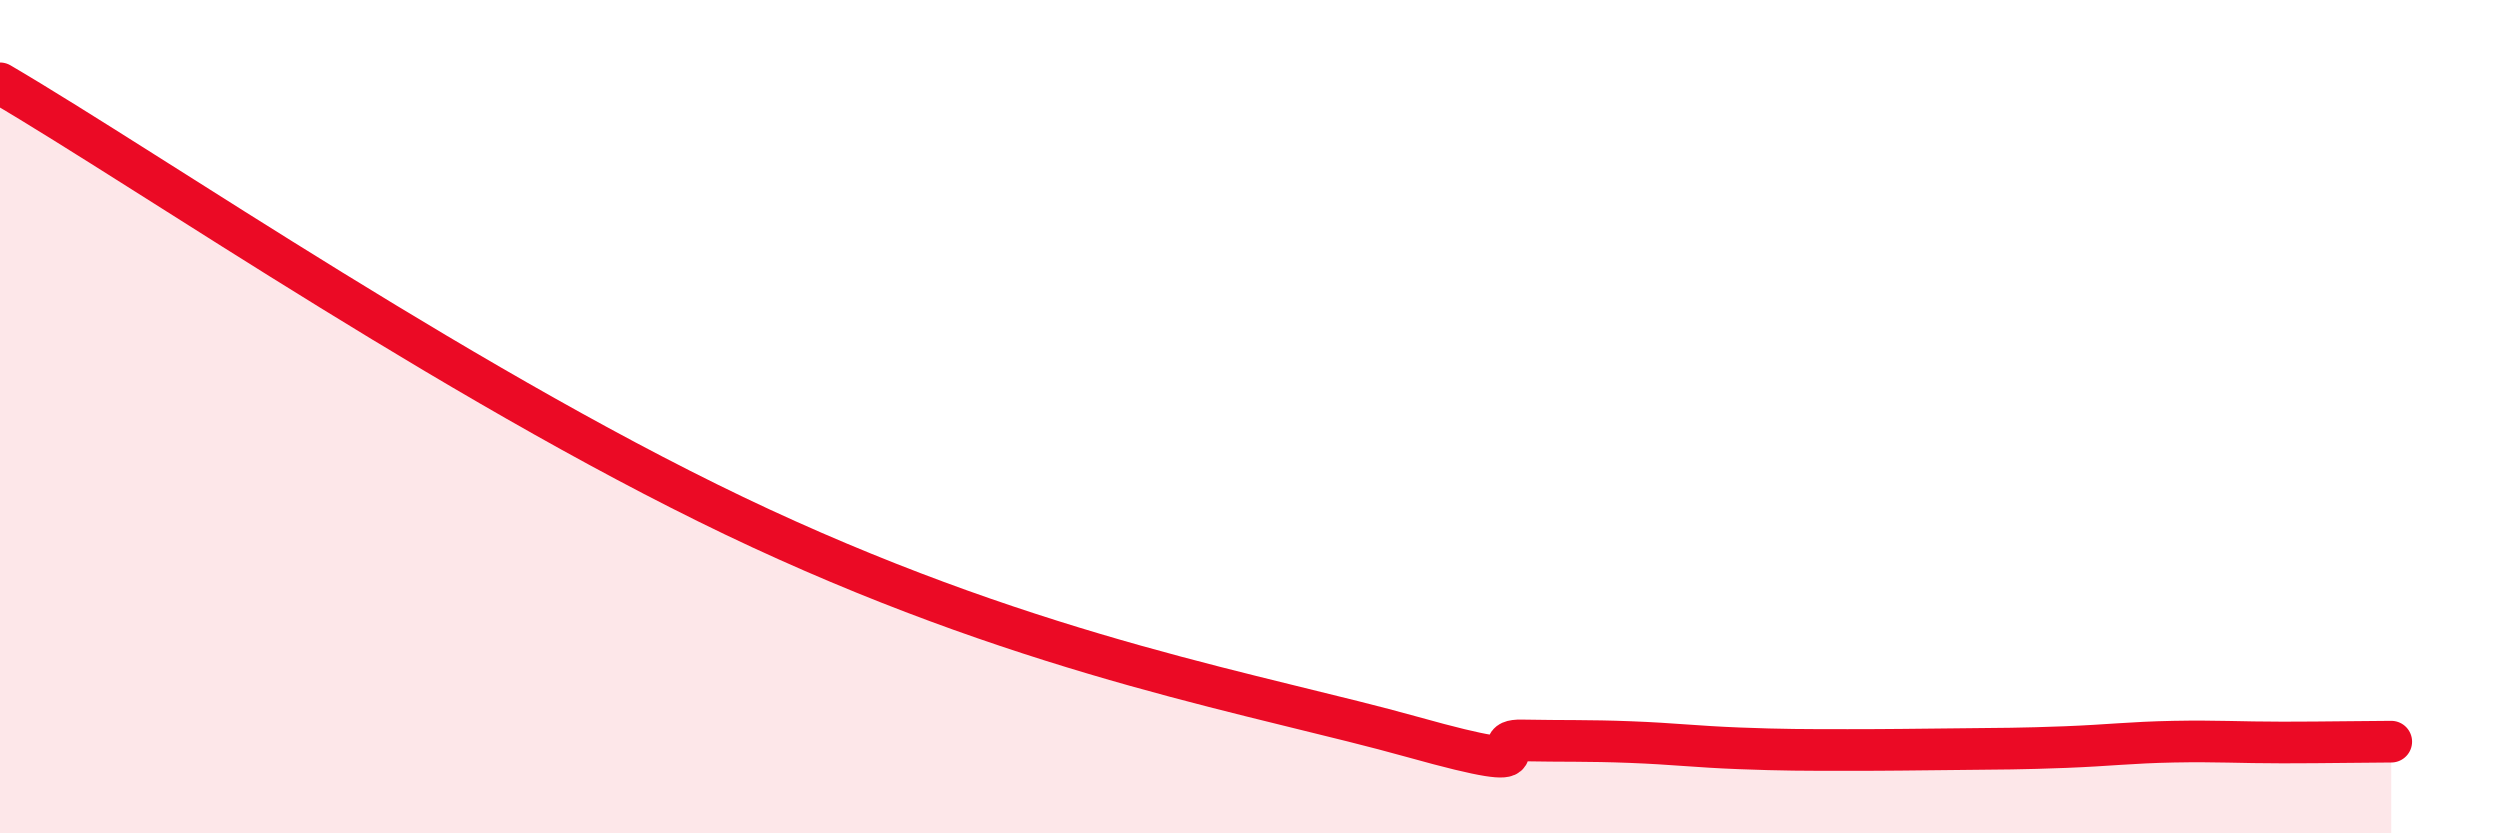 
    <svg width="60" height="20" viewBox="0 0 60 20" xmlns="http://www.w3.org/2000/svg">
      <path
        d="M 0,2 C 3.65,4.14 11.48,9.54 18.26,12.68 C 25.04,15.82 30.26,16.67 33.91,17.69 C 37.56,18.71 35.48,17.75 36.52,17.77 C 37.56,17.79 38.09,17.77 39.13,17.81 C 40.17,17.85 40.7,17.92 41.74,17.96 C 42.78,18 43.31,18 44.35,18 C 45.39,18 45.92,17.99 46.96,17.98 C 48,17.97 48.53,17.97 49.57,17.93 C 50.61,17.89 51.13,17.82 52.17,17.8 C 53.21,17.78 53.74,17.82 54.78,17.82 C 55.82,17.82 56.87,17.8 57.39,17.8L57.39 20L0 20Z"
        fill="#EB0A25"
        opacity="0.1"
        stroke-linecap="round"
        stroke-linejoin="round"
      />
      <path
        d="M 0,2 C 3.65,4.14 11.48,9.54 18.26,12.68 C 25.04,15.82 30.26,16.67 33.91,17.69 C 37.56,18.71 35.48,17.75 36.52,17.77 C 37.56,17.79 38.09,17.77 39.13,17.81 C 40.17,17.85 40.7,17.92 41.74,17.96 C 42.78,18 43.31,18 44.35,18 C 45.39,18 45.92,17.99 46.96,17.98 C 48,17.97 48.53,17.97 49.57,17.93 C 50.61,17.89 51.13,17.82 52.17,17.8 C 53.21,17.78 53.74,17.82 54.78,17.82 C 55.82,17.82 56.87,17.8 57.39,17.8"
        stroke="#EB0A25"
        stroke-width="1"
        fill="none"
        stroke-linecap="round"
        stroke-linejoin="round"
      />
    </svg>
  